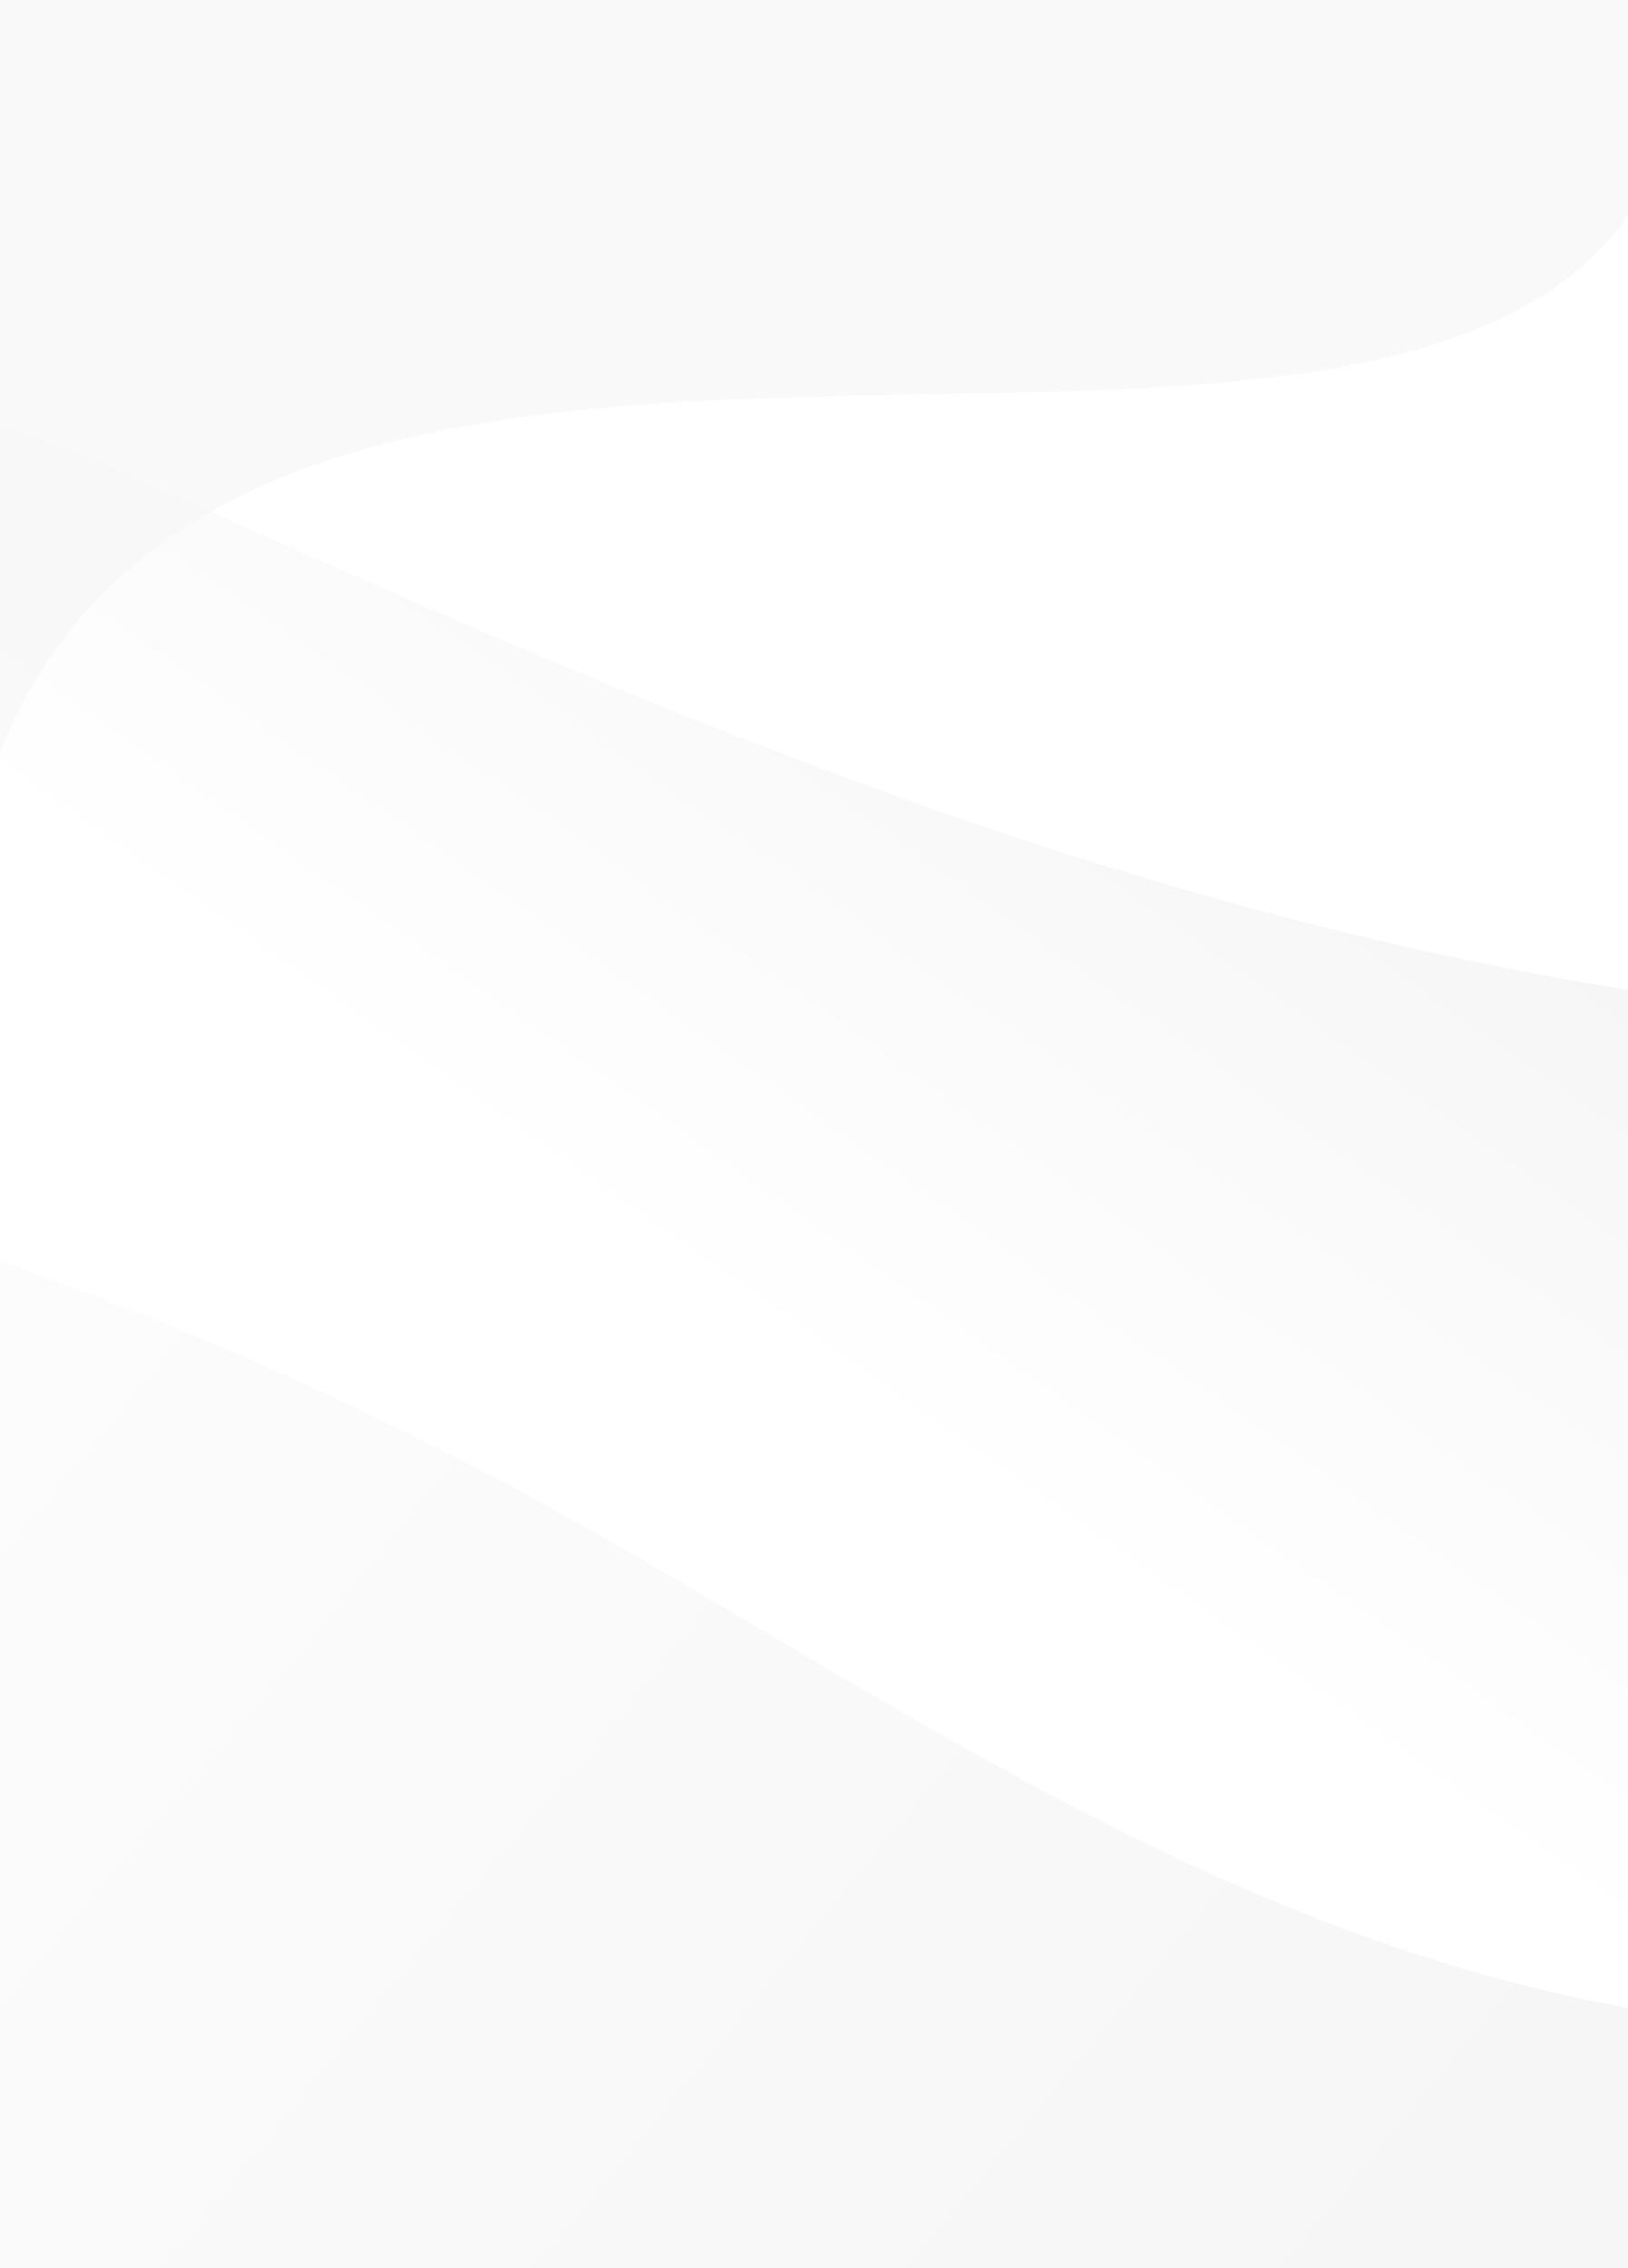 <svg width="375" height="522" viewBox="0 0 375 522" fill="none" xmlns="http://www.w3.org/2000/svg">
<rect x="0" y="0" width="375" height="522" fill="#333333" stroke="none"/>
<g clip-path="url(#clip0_3408_1762)">
<rect width="375" height="522" fill="white"/>
<path d="M1188.98 188.352C922.77 166.374 653.078 266.71 390.516 230.159C258.713 211.764 143.255 160.521 31.622 110.114C-1.068 95.303 -46.799 80.85 -76.532 98.528C-97.051 110.831 -97.225 131.973 -95.138 150.368C-87.835 218.095 -74.62 285.582 -55.667 352.234C-35.67 422.469 -3.676 497.601 81.527 539.766C164.816 580.976 277.492 580.139 380.604 574.048C734.281 552.906 1079.44 489.121 1420.07 420.438C1454.16 413.51 1490.84 405.388 1511.19 385.679C1530.66 366.926 1530.49 341.484 1519.19 320.103C1473.8 234.22 1311.4 198.505 1188.98 188.352Z" fill="url(#paint0_linear_3408_1762)"/>
<path opacity="0.51" d="M129.803 348.675C213.962 395.617 293.774 454.863 401.929 465.972C497.217 475.767 594.243 444.949 689.879 453.071C849.155 466.688 956.267 582.194 1115.37 596.289C1138.15 598.319 1161.62 598.2 1183.53 602.858C1205.44 607.517 1226.31 618.625 1229.96 633.915C1236.04 659.715 1193.96 677.991 1157.8 687.427C1045.99 716.692 927.924 733.295 809.858 746.195C584.68 770.682 356.72 782.029 128.934 782.388C27.038 782.507 -80.942 779.163 -165.102 740.939C-271.692 692.444 -312.728 601.425 -346.461 517.454C-377.934 438.977 -416.362 345.808 -371.674 265.778C-354.981 235.797 -258.998 242.605 -219.527 244.755C-159.537 248.1 -100.939 259.328 -45.992 275.453C17.475 293.848 76.595 319.052 129.803 348.675Z" fill="url(#paint1_linear_3408_1762)"/>
<path opacity="0.7" fill-rule="evenodd" clip-rule="evenodd" d="M-6 192C41.151 -1.279 391.632 180.472 388.985 -3H-6V192Z" fill="#F7F7F7"/>
</g>
<defs>
<linearGradient id="paint0_linear_3408_1762" x1="294.5" y1="395.189" x2="573.5" y2="-0.899" gradientUnits="userSpaceOnUse">
<stop stop-color="white"/>
<stop offset="0.986" stop-color="#E8E8E8"/>
</linearGradient>
<linearGradient id="paint1_linear_3408_1762" x1="-287" y1="335.703" x2="310.594" y2="832.399" gradientUnits="userSpaceOnUse">
<stop stop-color="white"/>
<stop offset="1" stop-color="#E8E8E8"/>
</linearGradient>
<clipPath id="clip0_3408_1762">
<rect width="375" height="522" fill="white"/>
</clipPath>
</defs>
</svg>
